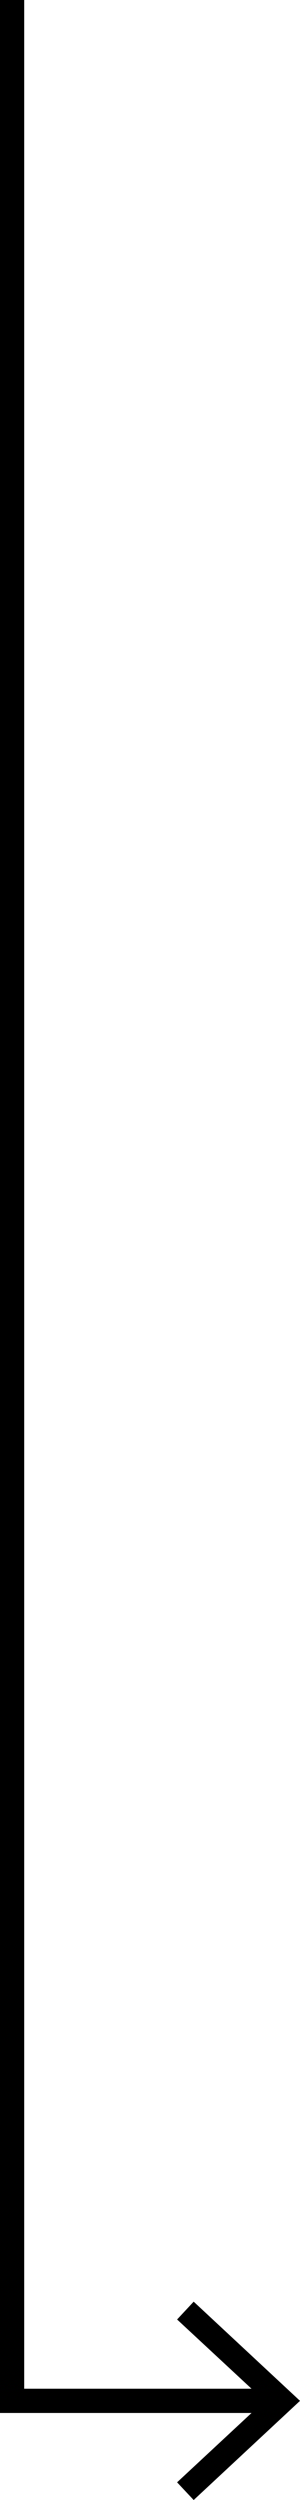 <?xml version="1.0" encoding="UTF-8"?>
<svg id="Capa_2" xmlns="http://www.w3.org/2000/svg" viewBox="0 0 24.8 206.18">
  <defs>
    <style>
      .cls-1 {
        fill: none;
        stroke: #000;
        stroke-miterlimit: 10;
        stroke-width: 2px;
      }
    </style>
  </defs>
  <g id="Capa_1-2" data-name="Capa_1">
    <g>
      <polyline class="cls-1" points="1 0 1 198 22.63 198"/>
      <polygon points="16.01 206.18 14.64 204.72 21.87 198 14.64 191.29 16.01 189.82 24.8 198 16.01 206.18"/>
    </g>
  </g>
</svg>